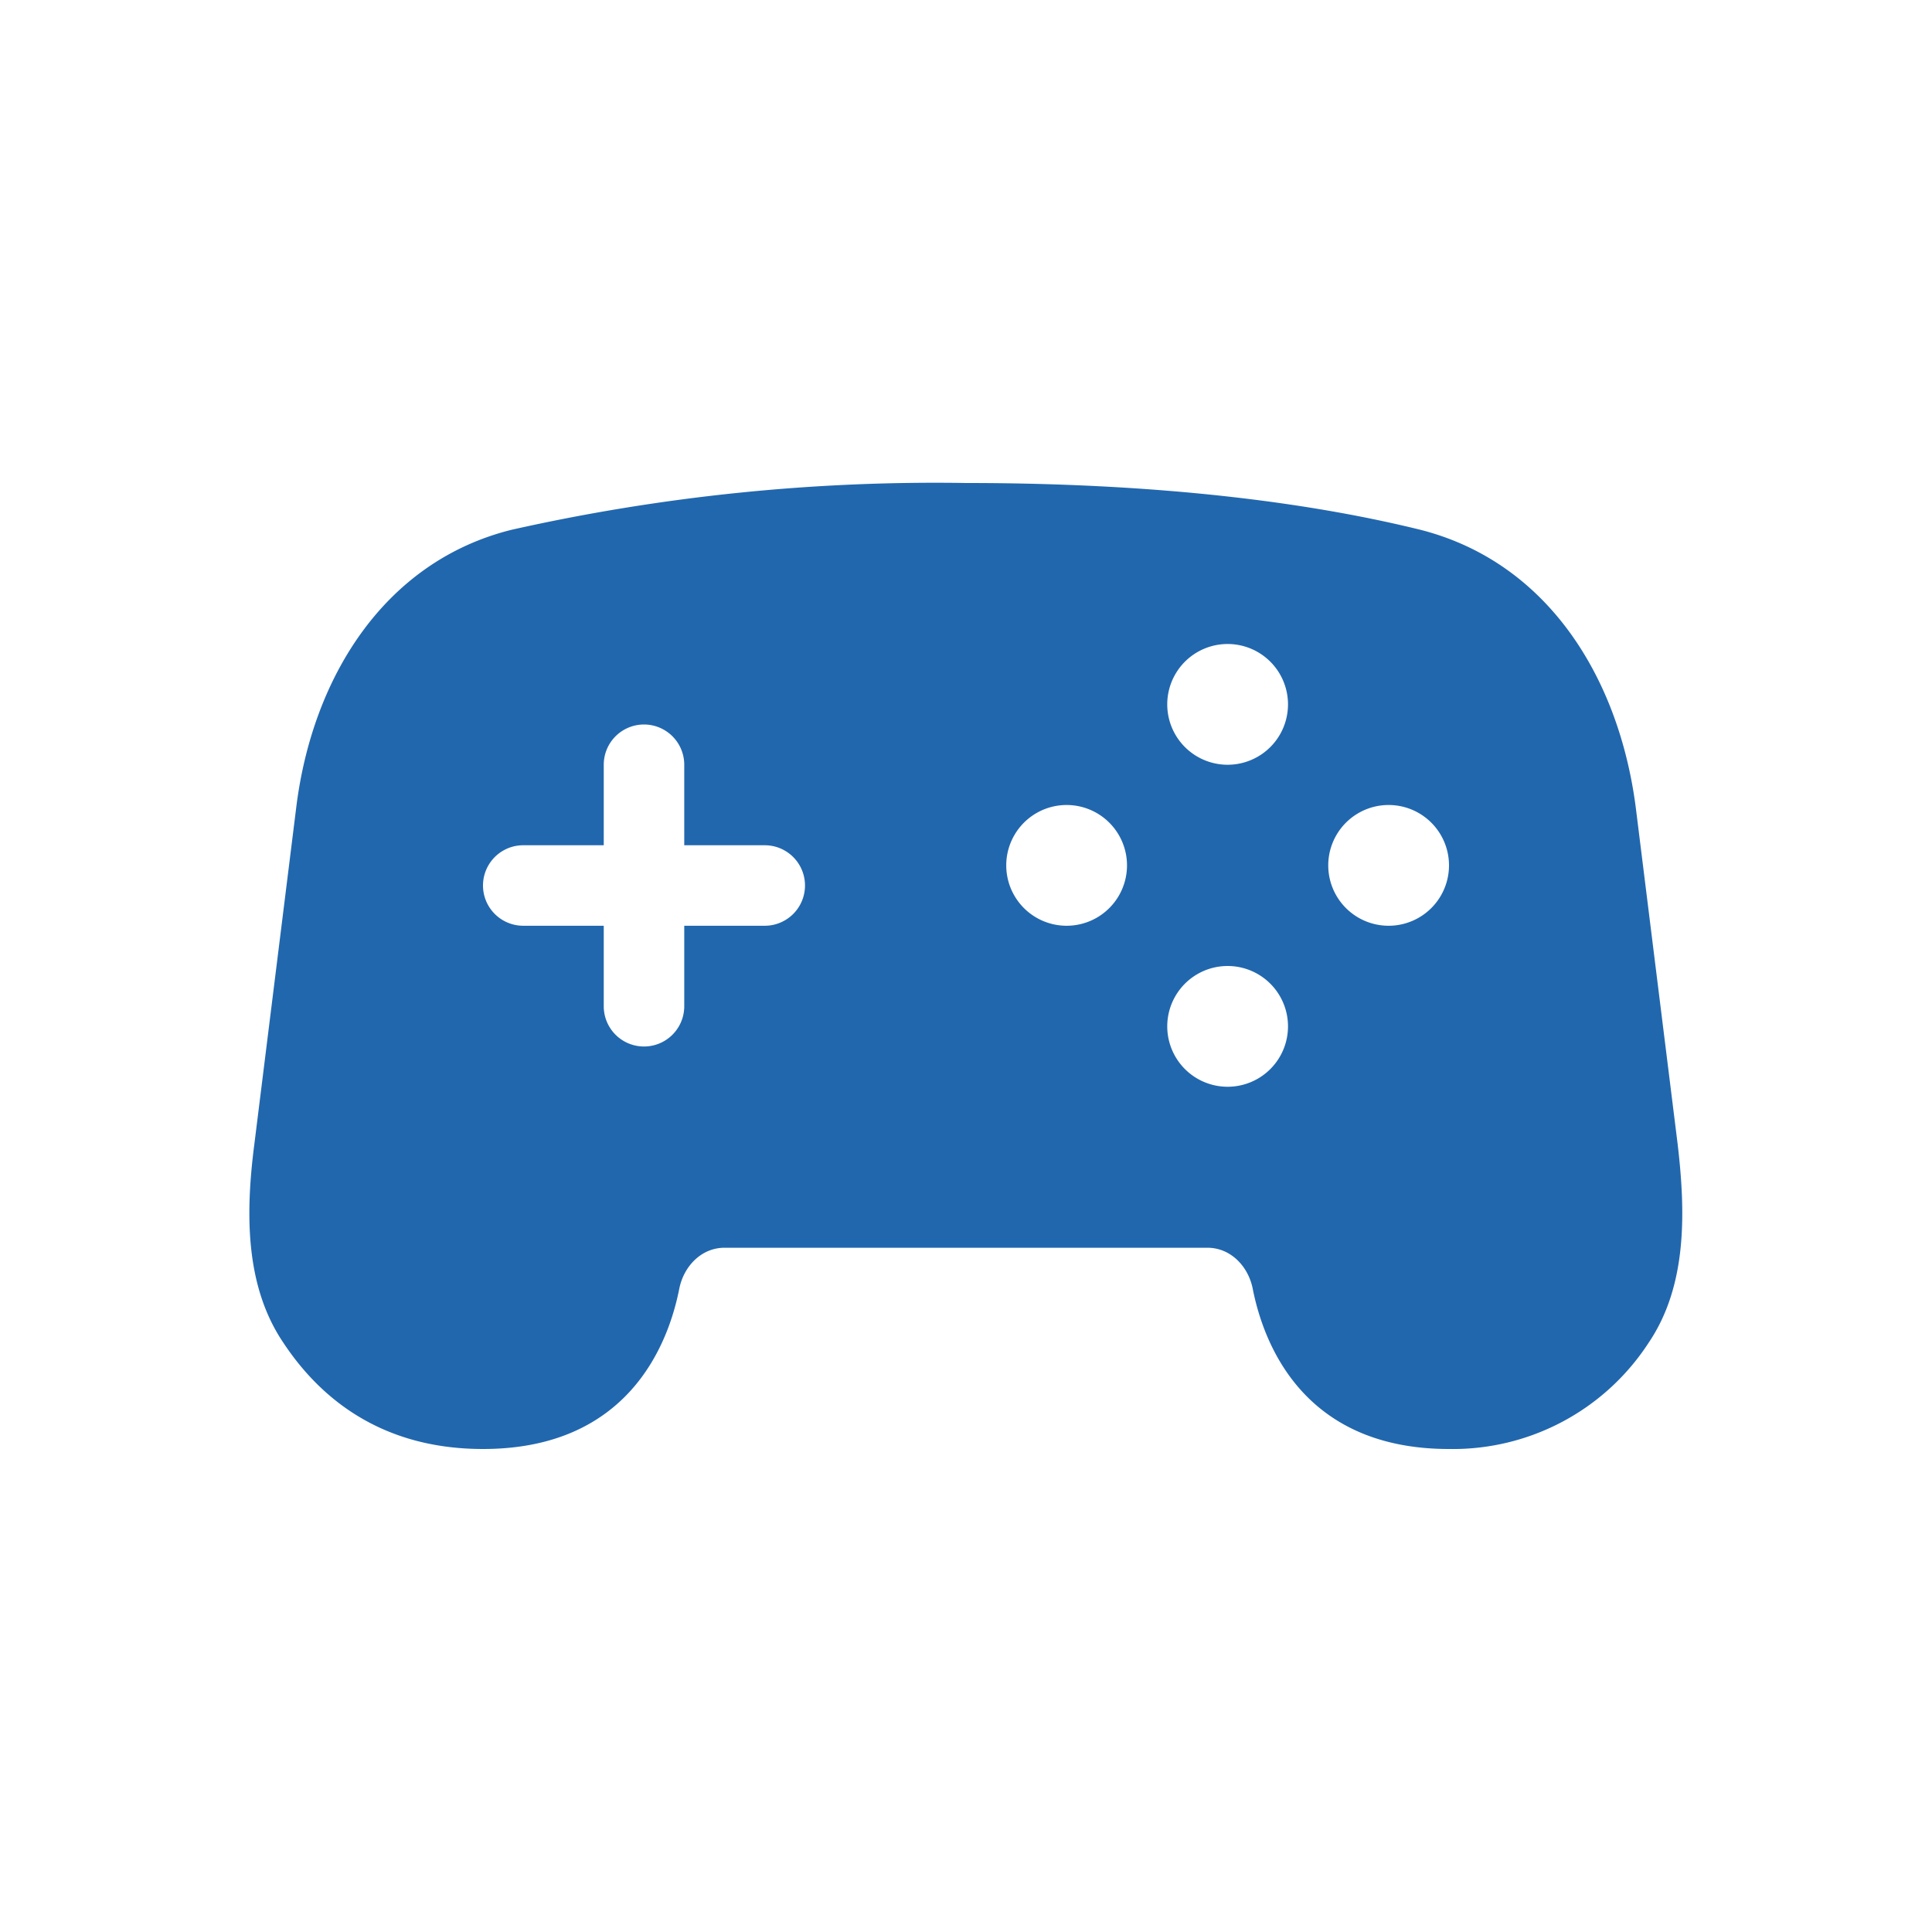 <svg xmlns="http://www.w3.org/2000/svg" width="24" height="24" fill="none"><path fill="#2167AE" d="M9 15.5c-.28 0-.5.22-.56.5-.14.72-.65 2-2.44 2-1.3 0-2.05-.67-2.48-1.32-.48-.71-.47-1.62-.36-2.47l.52-4.18c.2-1.62 1.1-3.06 2.68-3.45A24 24 0 0 1 12 6c2.55 0 4.38.27 5.64.58 1.58.4 2.47 1.83 2.68 3.45l.52 4.18c.1.85.12 1.76-.36 2.47A2.9 2.9 0 0 1 18 18c-1.79 0-2.3-1.28-2.44-2-.06-.28-.28-.5-.56-.5zM8 9a.5.5 0 0 0-.5.5v1h-1a.5.5 0 0 0 0 1h1v1a.5.5 0 0 0 1 0v-1h1a.5.5 0 0 0 0-1h-1v-1A.5.5 0 0 0 8 9m8 3.75a.75.75 0 1 0-1.5 0 .75.75 0 0 0 1.5 0m-.75-3.25a.75.75 0 1 0 0-1.5.75.75 0 0 0 0 1.5M18 10.75a.75.75 0 1 0-1.5 0 .75.75 0 0 0 1.5 0m-4.75.75a.75.75 0 1 0 0-1.5.75.75 0 0 0 0 1.5"/></svg>